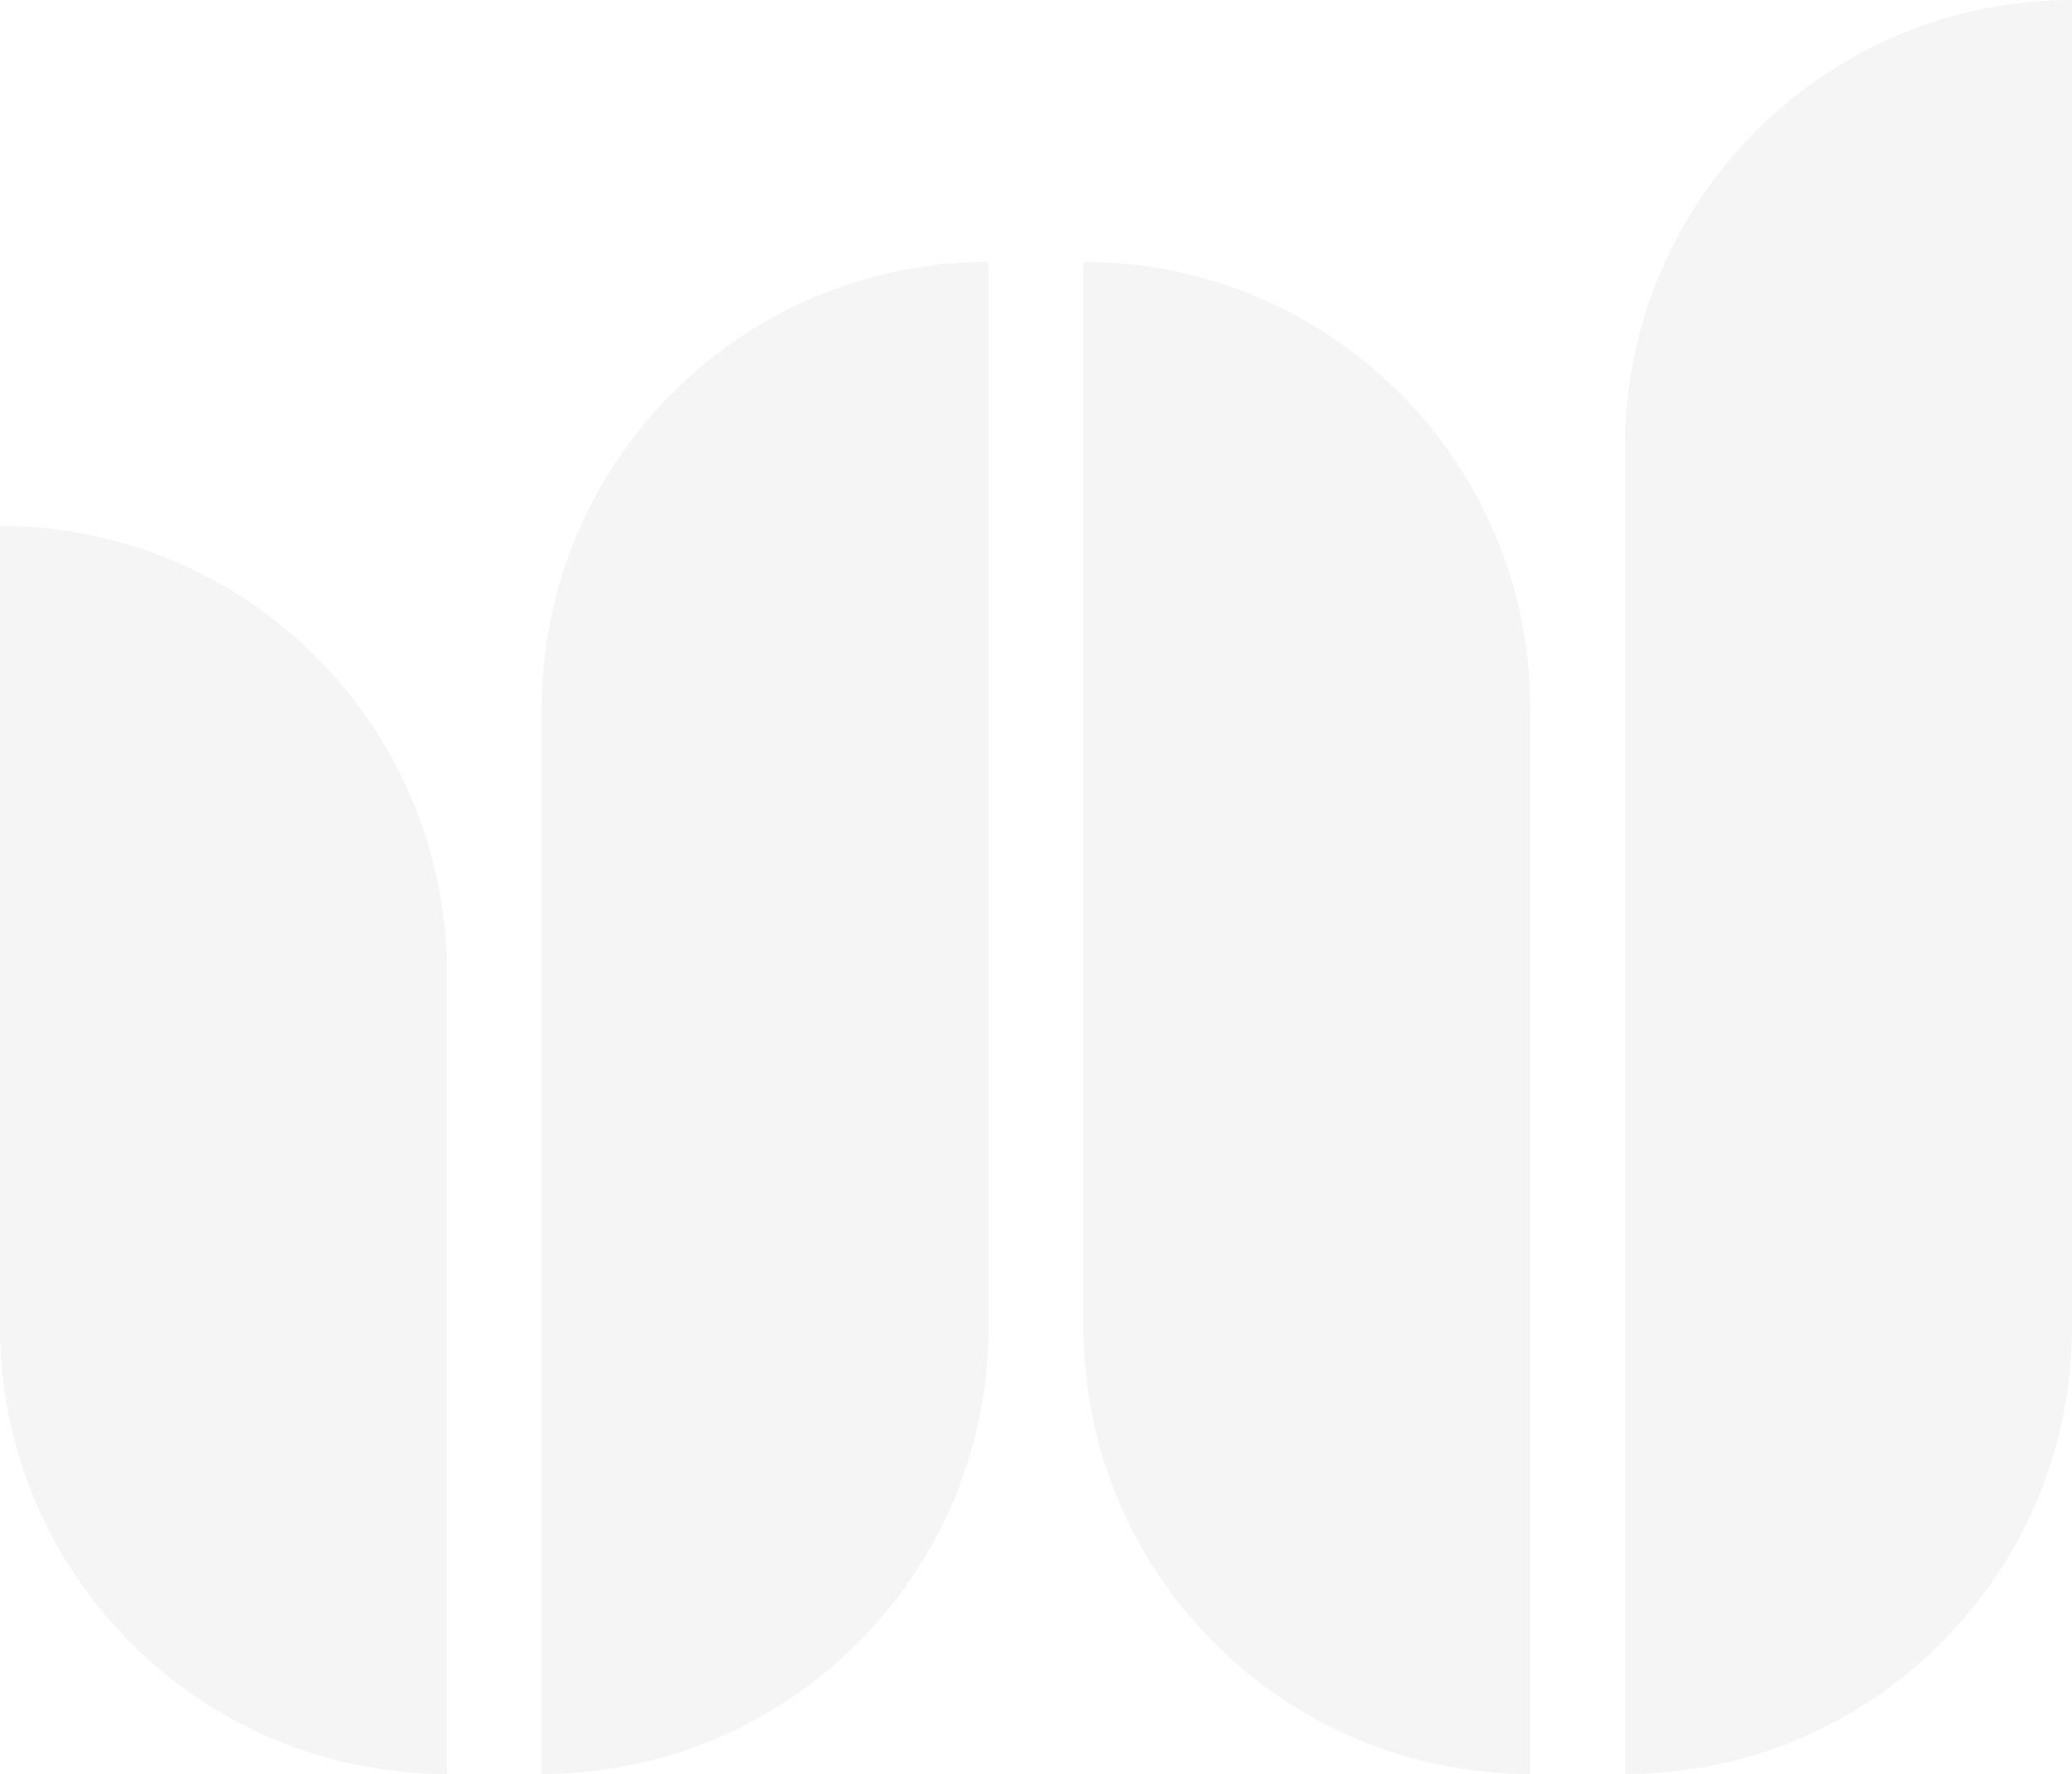 <svg xmlns="http://www.w3.org/2000/svg" xmlns:xlink="http://www.w3.org/1999/xlink" id="Lager_1" x="0px" y="0px" viewBox="0 0 1105.2 946.5" style="enable-background:new 0 0 1105.2 946.5;" xml:space="preserve"><style type="text/css">	.st0{opacity:5.000000e-02;}	.st1{fill:#29332B;}</style><g id="Group_21" transform="translate(-793 179.99)" class="st0">	<path id="Path_277" class="st1" d="M1081.9,197.3L1081.9,197.3v569.2c131.4,0,238-106.4,238.4-237.7l0,0V-40.3  C1189-40.3,1082.4,66,1081.9,197.3"></path>	<path id="Path_278" class="st1" d="M1370.9-40.3v569.2l0,0c0.5,131.3,107,237.6,238.4,237.6V197.3l0,0  C1608.8,66,1502.2-40.3,1370.9-40.3"></path>	<path id="Path_279" class="st1" d="M793,100.6v427.6l0,0c0.1,131.6,106.8,238.3,238.4,238.3V338.9  C1031.3,207.3,924.6,100.6,793,100.6"></path>	<path id="Path_280" class="st1" d="M1898.2-180c-131.3,0-237.9,106.3-238.4,237.5l0,0v709c131.4,0,237.9-106.4,238.4-237.7l0,0  L1898.2-180z"></path></g></svg>